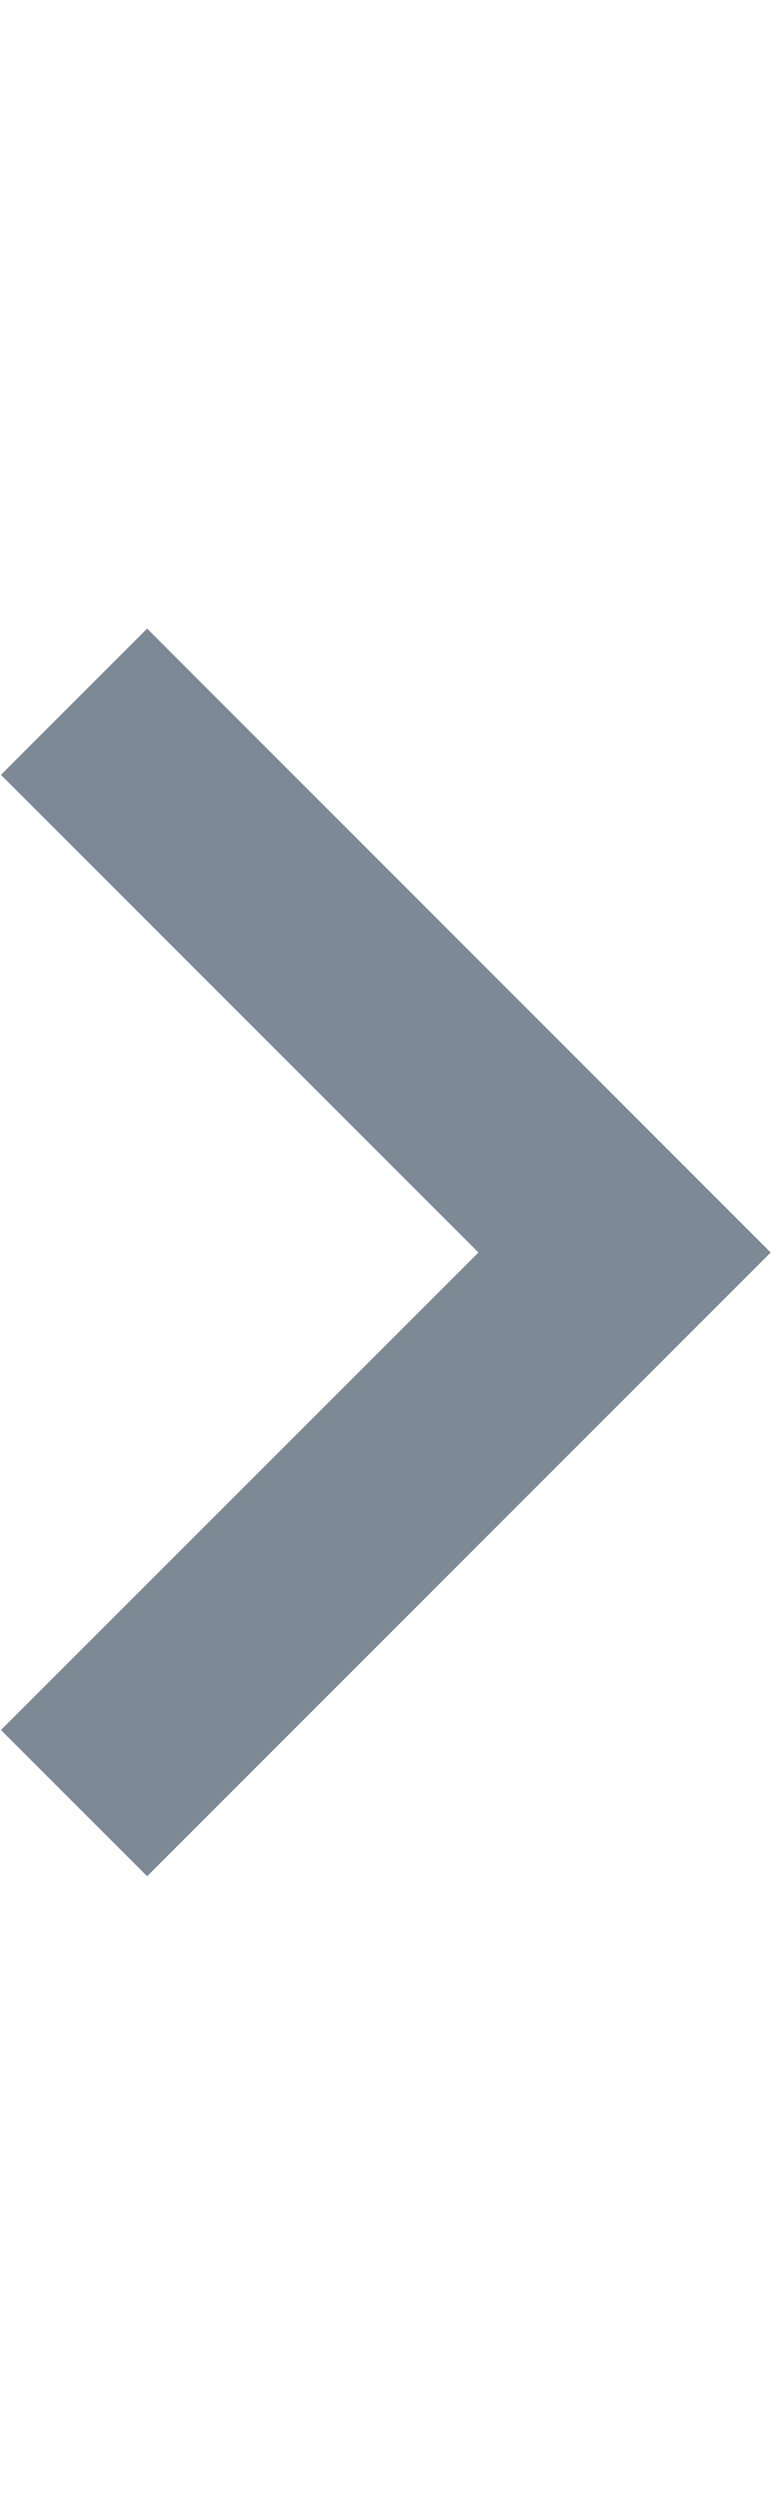 <svg width="5" height="16" viewBox="0 0 5 16" fill="none" xmlns="http://www.w3.org/2000/svg">
<g clip-path="url(#clip0_343_5583)">
<path d="M0.942 4.023L4.934 8.016L0.942 12.008L0.006 11.072L3.063 8.016L0.006 4.959L0.942 4.023Z" fill="#7D8995"/>
</g>
<defs>
<clipPath id="clip0_343_5583">
<rect width="4.94" height="16" fill="white" transform="matrix(1 0 0 -1 0 16)"/>
</clipPath>
</defs>
</svg>
